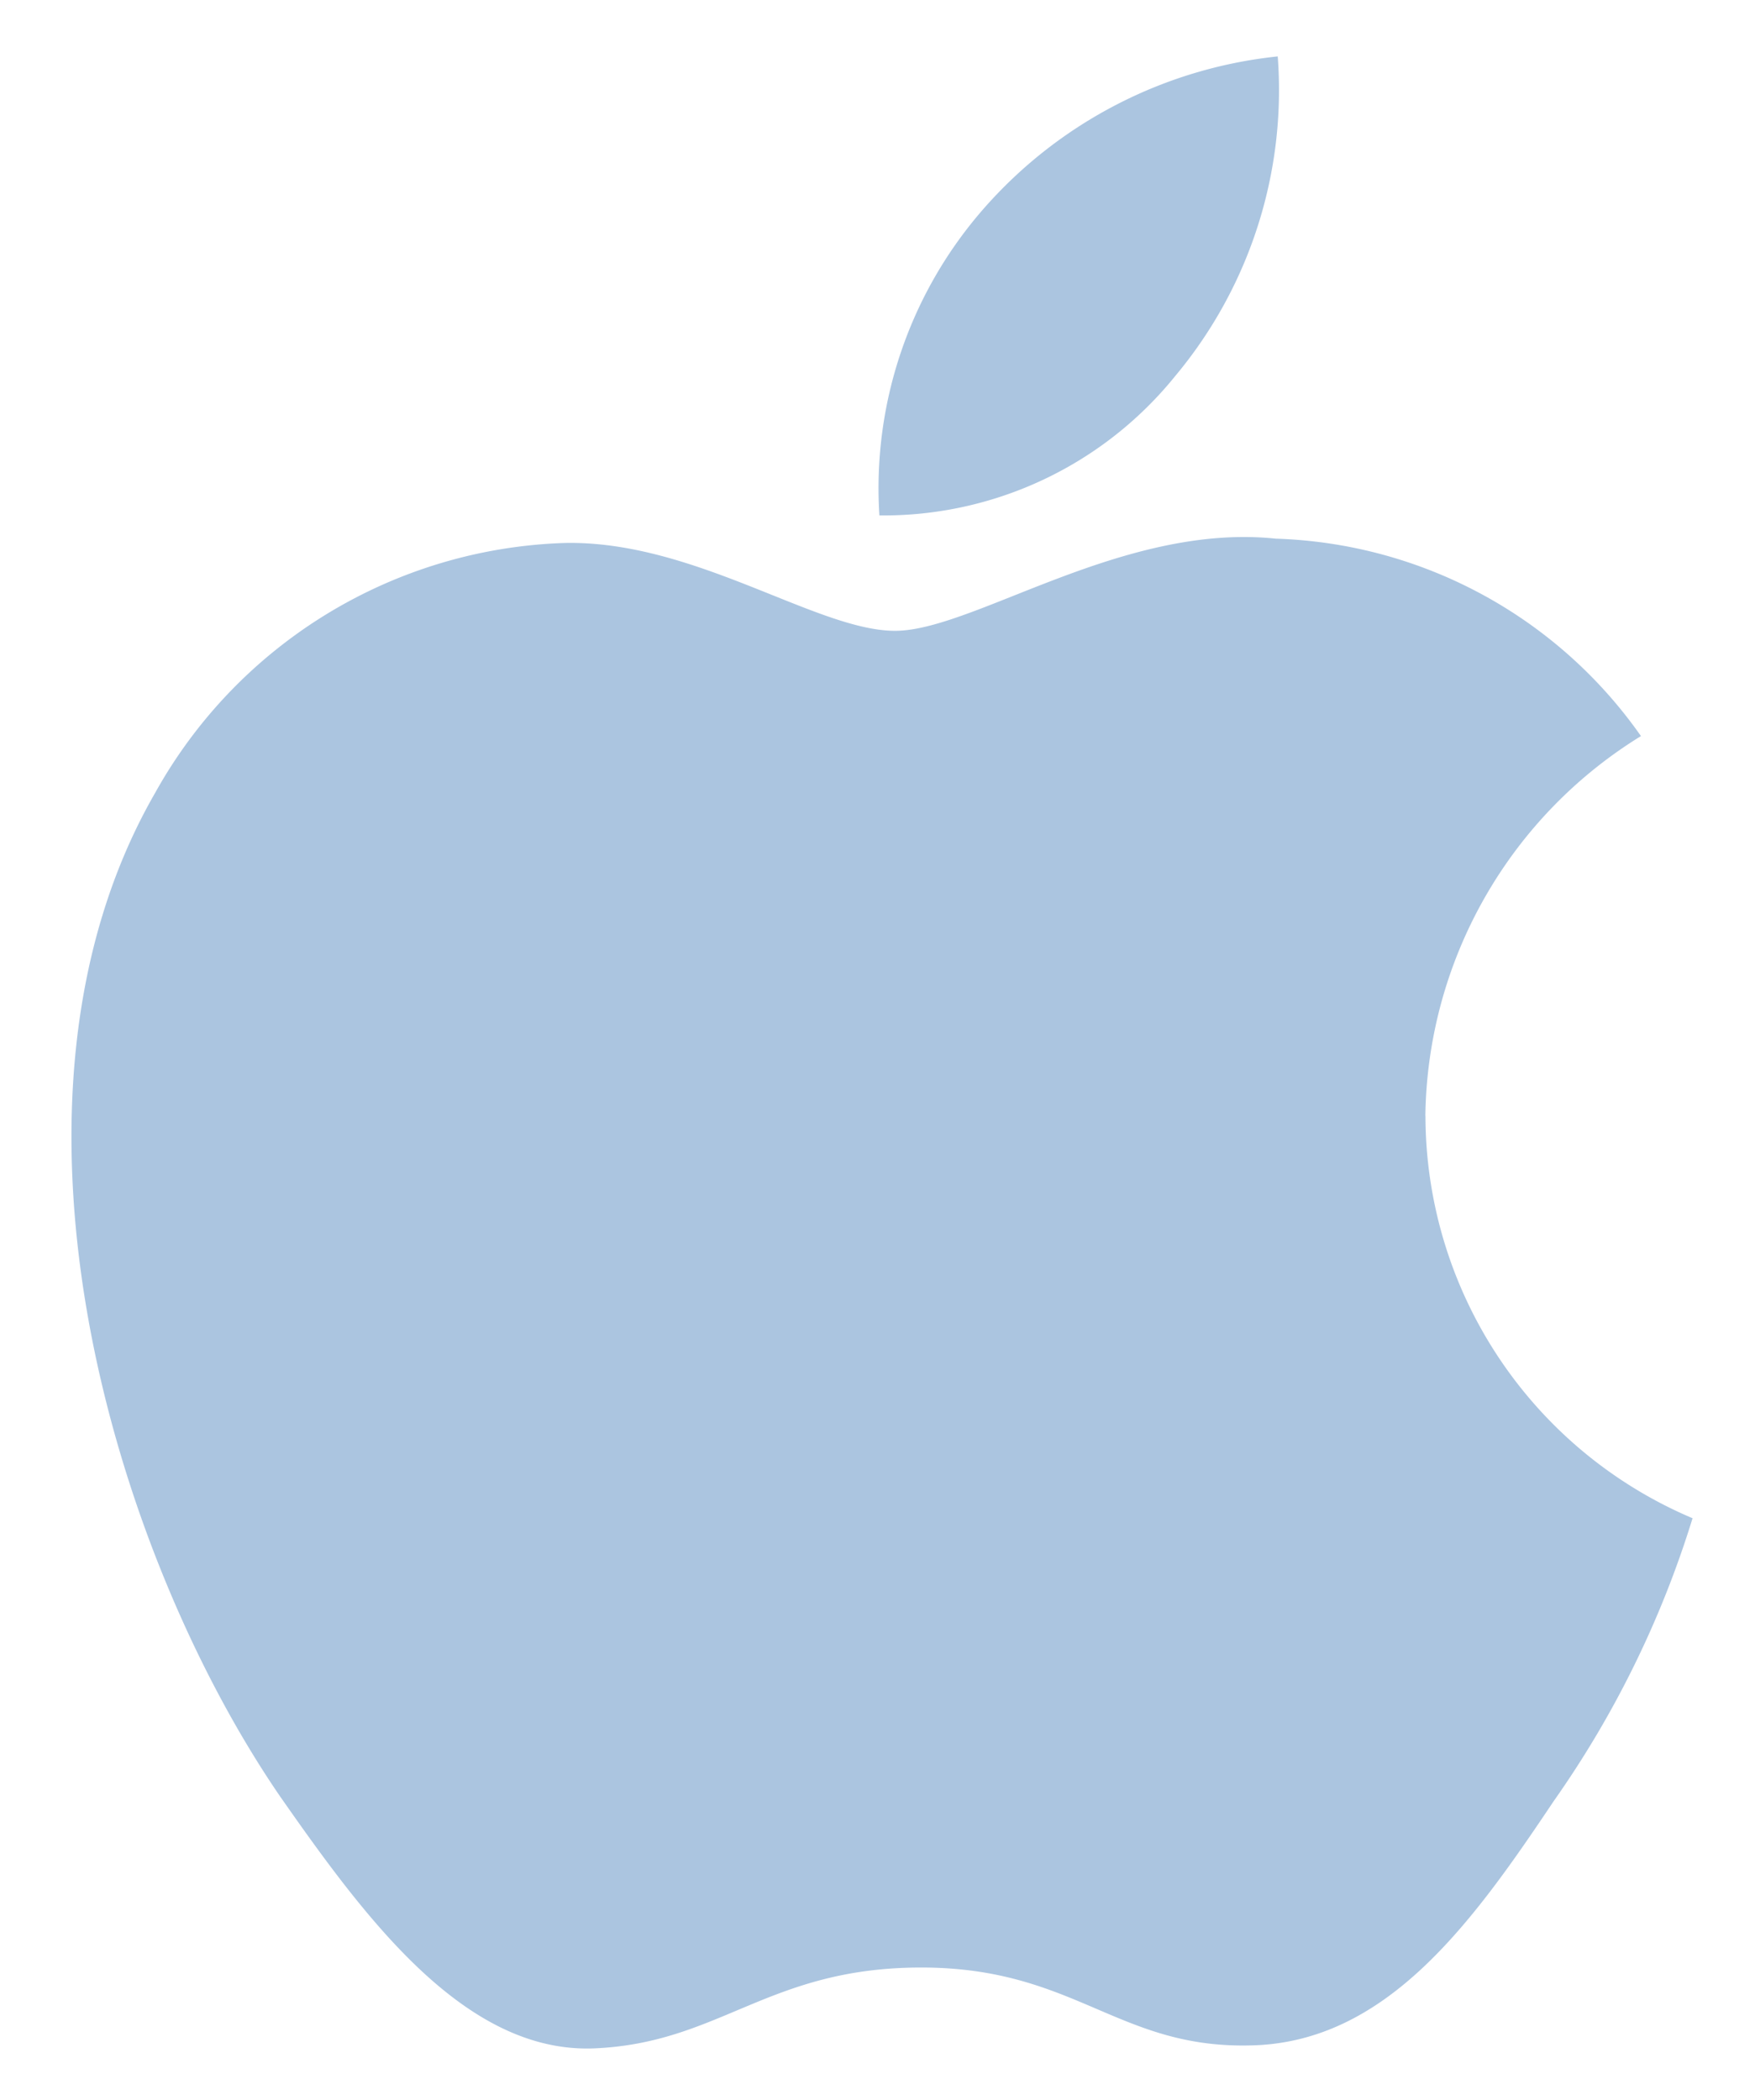 <svg xmlns="http://www.w3.org/2000/svg" width="17.143" height="20.511" viewBox="0 0 17.143 20.511"><g transform="translate(0.699 0.551)"><path d="M13.224,5.655A4.423,4.423,0,0,1,15.33,1.944,4.527,4.527,0,0,0,11.764.016c-1.5-.158-2.956.9-3.72.9S6.086.032,4.818.058a4.75,4.75,0,0,0-4,2.438C-.908,5.488.382,9.886,2.037,12.3c.828,1.184,1.8,2.508,3.063,2.461,1.24-.051,1.7-.79,3.2-.79s1.917.79,3.209.761c1.33-.022,2.168-1.19,2.968-2.385a9.8,9.8,0,0,0,1.357-2.764,4.274,4.274,0,0,1-2.609-3.931Z" transform="translate(0 4.694)" fill="#abc5e0" stroke="rgba(0,0,0,0)" stroke-width="1"/><path d="M2.9,3.12A4.354,4.354,0,0,0,3.9,0,4.431,4.431,0,0,0,1.031,1.483a4.143,4.143,0,0,0-1.022,3A3.663,3.663,0,0,0,2.9,3.12Z" transform="translate(7.882 0)" fill="#abc5e0" stroke="rgba(0,0,0,0)" stroke-width="1"/></g></svg>
